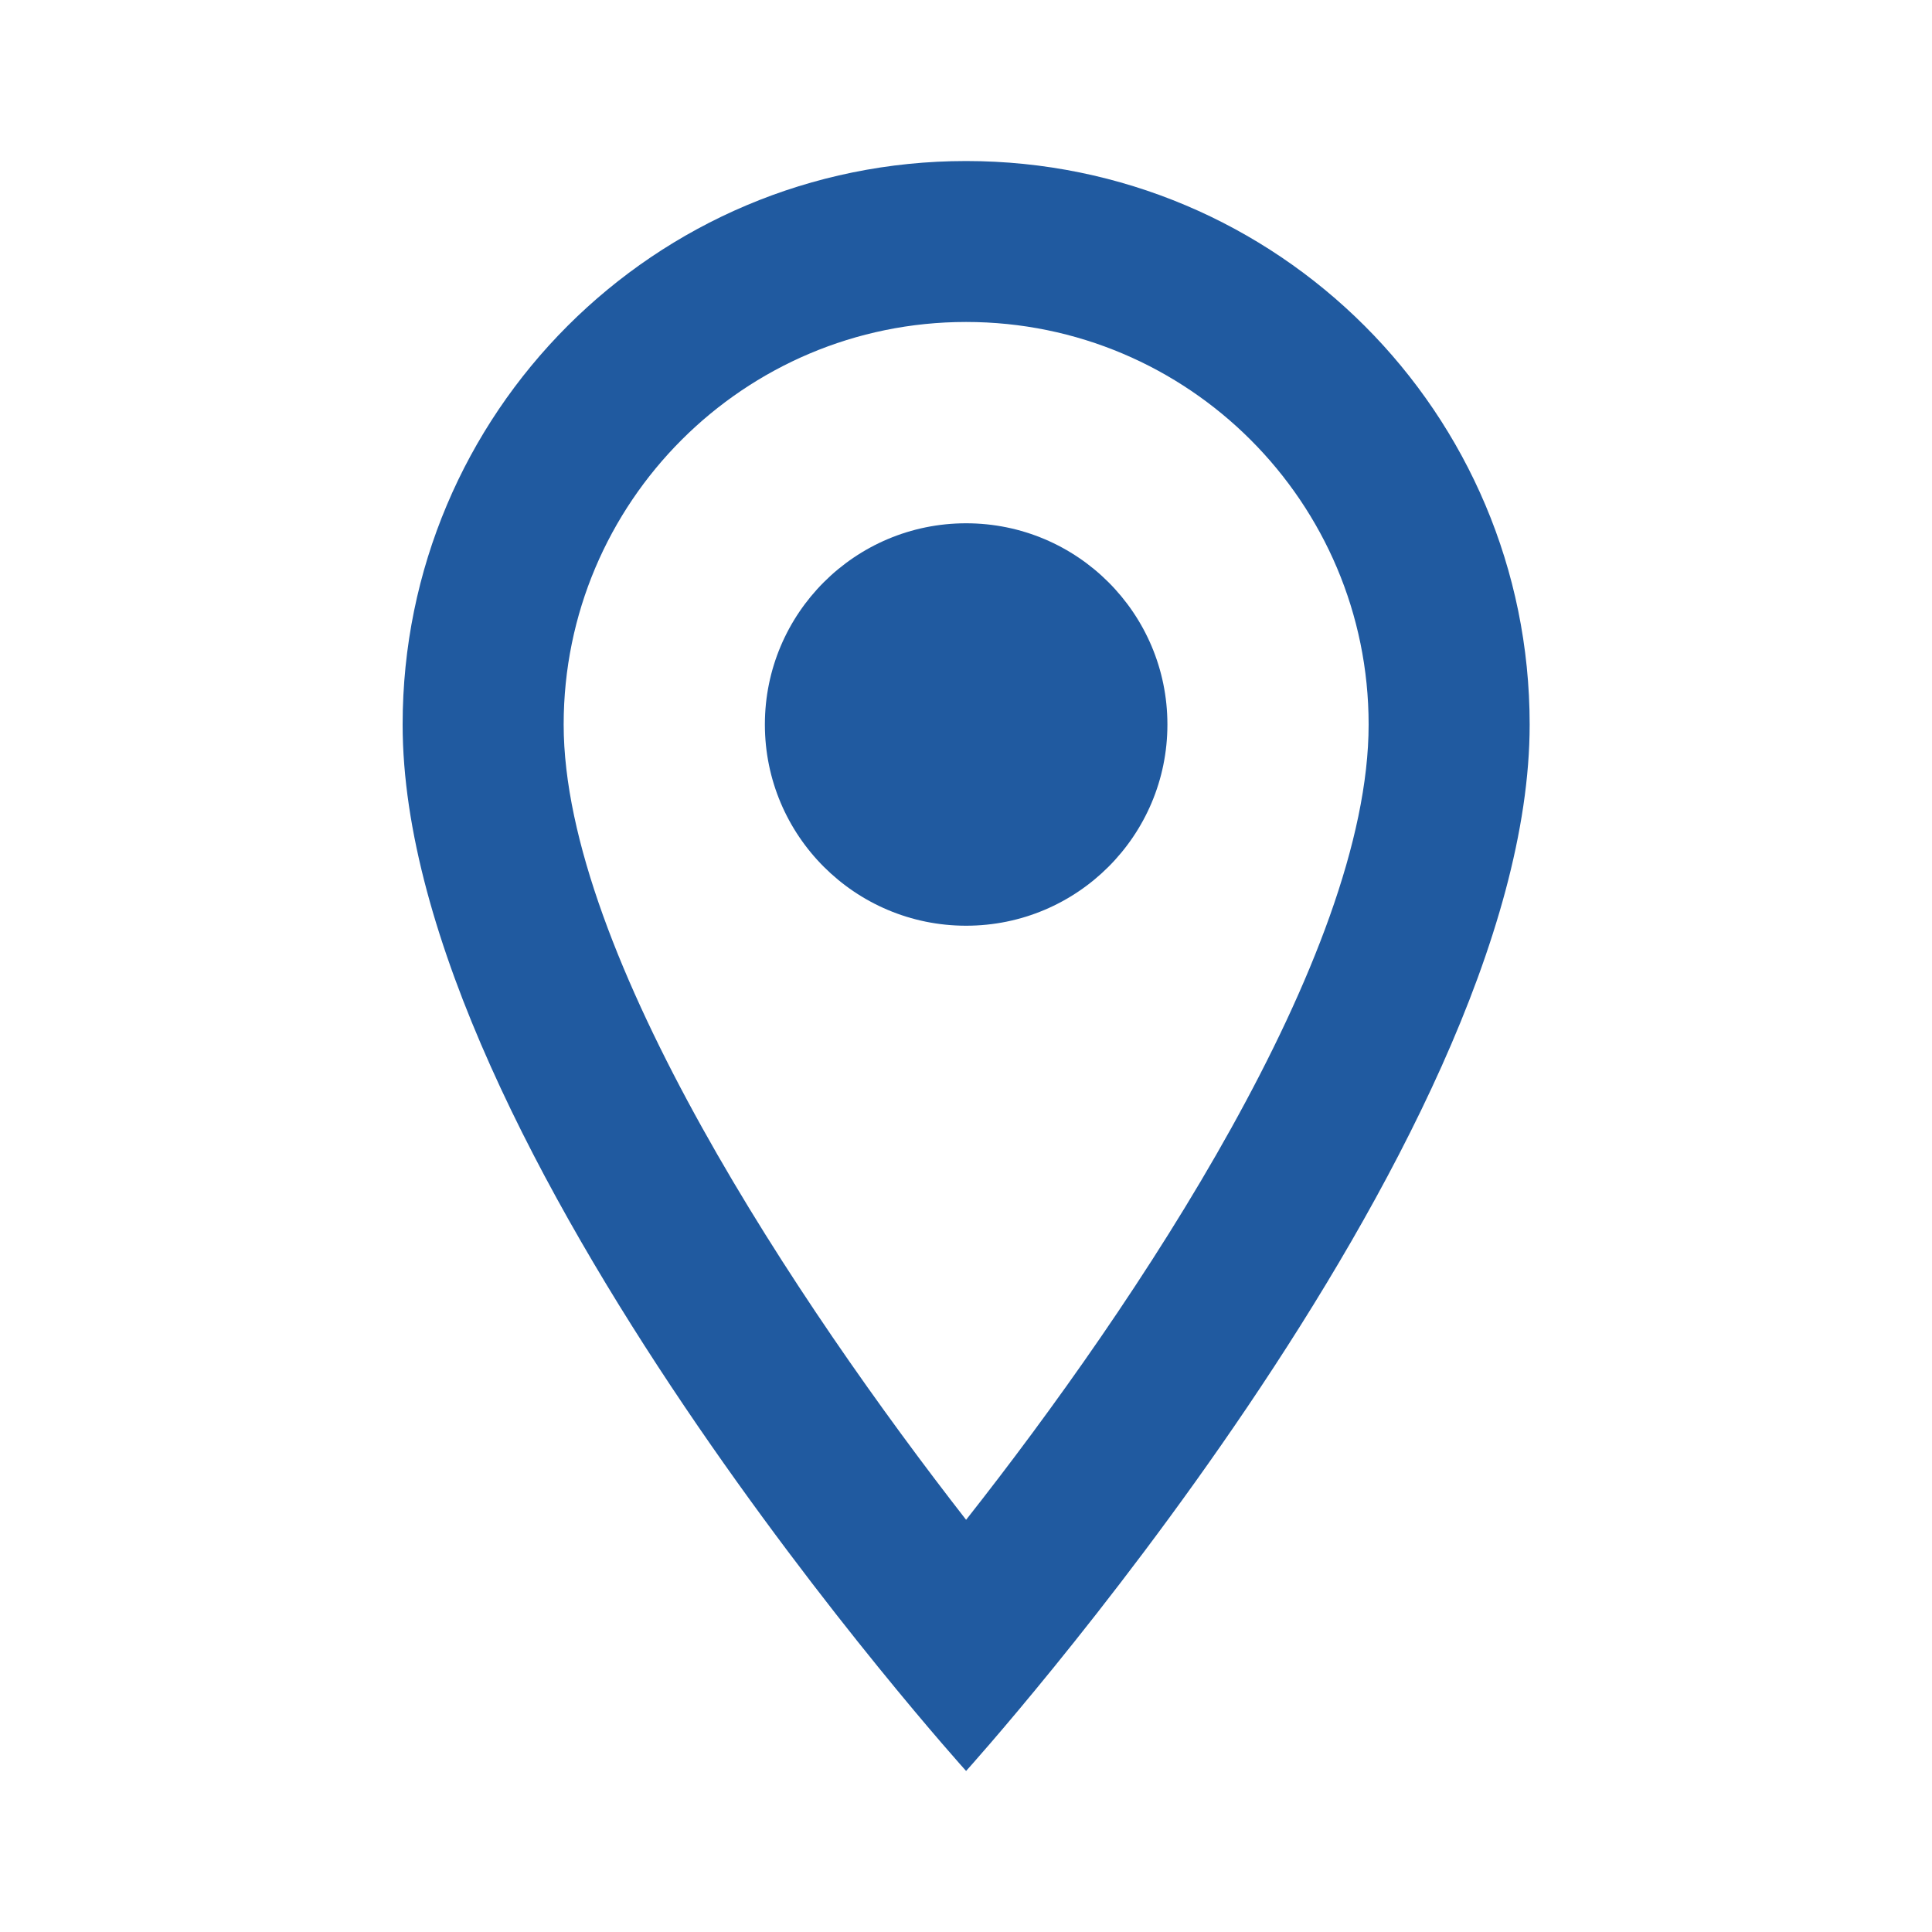 <svg width="20" height="20" viewBox="0 0 20 20" fill="none" xmlns="http://www.w3.org/2000/svg">
<path d="M10.001 1.667C6.776 1.667 4.168 4.275 4.168 7.5C4.168 11.875 10.001 18.333 10.001 18.333C10.001 18.333 15.835 11.875 15.835 7.5C15.835 4.275 13.226 1.667 10.001 1.667ZM5.835 7.5C5.835 5.2 7.701 3.333 10.001 3.333C12.301 3.333 14.168 5.2 14.168 7.5C14.168 9.9 11.768 13.492 10.001 15.733C8.268 13.508 5.835 9.875 5.835 7.5Z" fill="#205AA0"/>
<path d="M10.001 9.583C11.152 9.583 12.085 8.651 12.085 7.5C12.085 6.349 11.152 5.417 10.001 5.417C8.851 5.417 7.918 6.349 7.918 7.5C7.918 8.651 8.851 9.583 10.001 9.583Z" fill="#205AA0"/>
</svg>
